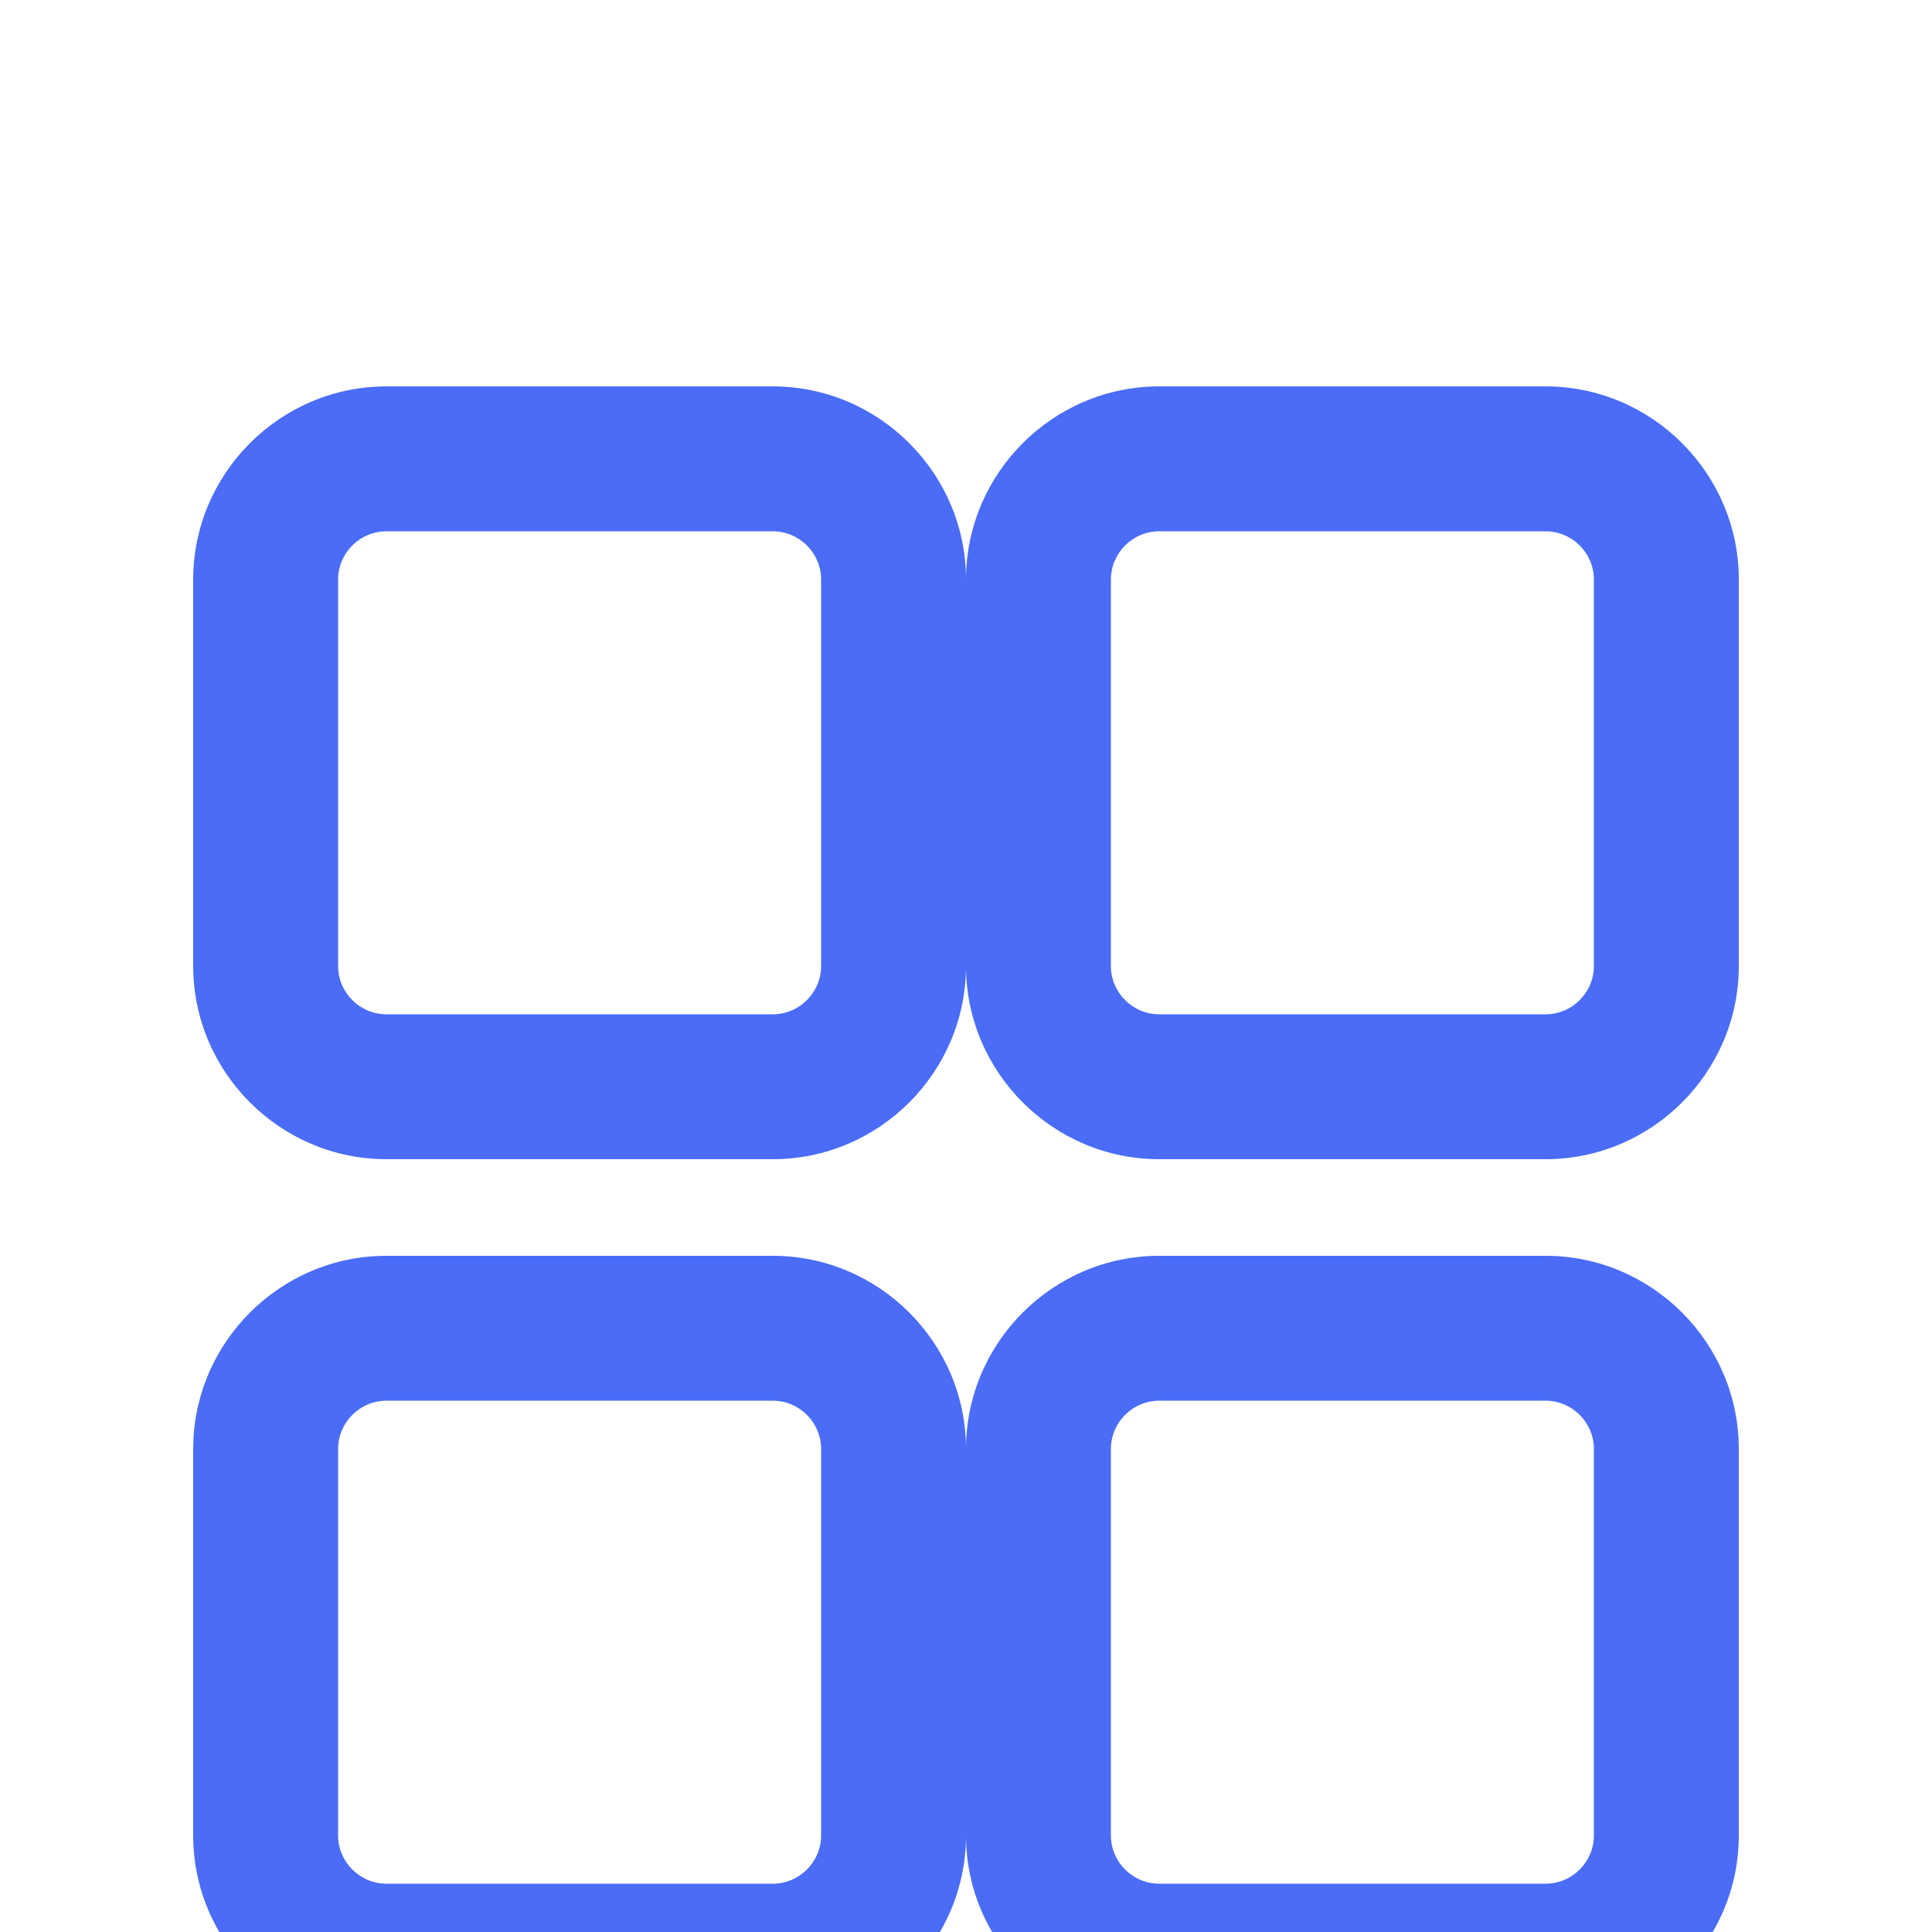 <?xml version="1.0" encoding="UTF-8"?>
<svg width="40" height="40" viewBox="0 0 40 40" fill="none" xmlns="http://www.w3.org/2000/svg">
  <path d="M16 8H8C5.8 8 4 9.8 4 12V20C4 22.2 5.8 24 8 24H16C18.2 24 20 22.2 20 20V12C20 9.8 18.2 8 16 8ZM17 20C17 20.55 16.55 21 16 21H8C7.45 21 7 20.55 7 20V12C7 11.45 7.45 11 8 11H16C16.55 11 17 11.45 17 12V20ZM32 8H24C21.8 8 20 9.8 20 12V20C20 22.2 21.8 24 24 24H32C34.2 24 36 22.2 36 20V12C36 9.8 34.2 8 32 8ZM33 20C33 20.55 32.55 21 32 21H24C23.45 21 23 20.55 23 20V12C23 11.45 23.45 11 24 11H32C32.55 11 33 11.45 33 12V20ZM16 26H8C5.8 26 4 27.8 4 30V38C4 40.2 5.8 42 8 42H16C18.2 42 20 40.2 20 38V30C20 27.8 18.2 26 16 26ZM17 38C17 38.55 16.55 39 16 39H8C7.45 39 7 38.55 7 38V30C7 29.45 7.45 29 8 29H16C16.55 29 17 29.45 17 30V38ZM32 26H24C21.8 26 20 27.8 20 30V38C20 40.2 21.8 42 24 42H32C34.2 42 36 40.2 36 38V30C36 27.8 34.2 26 32 26ZM33 38C33 38.55 32.55 39 32 39H24C23.45 39 23 38.55 23 38V30C23 29.45 23.45 29 24 29H32C32.55 29 33 29.45 33 30V38Z" fill="#4A6CF7"/>
</svg>